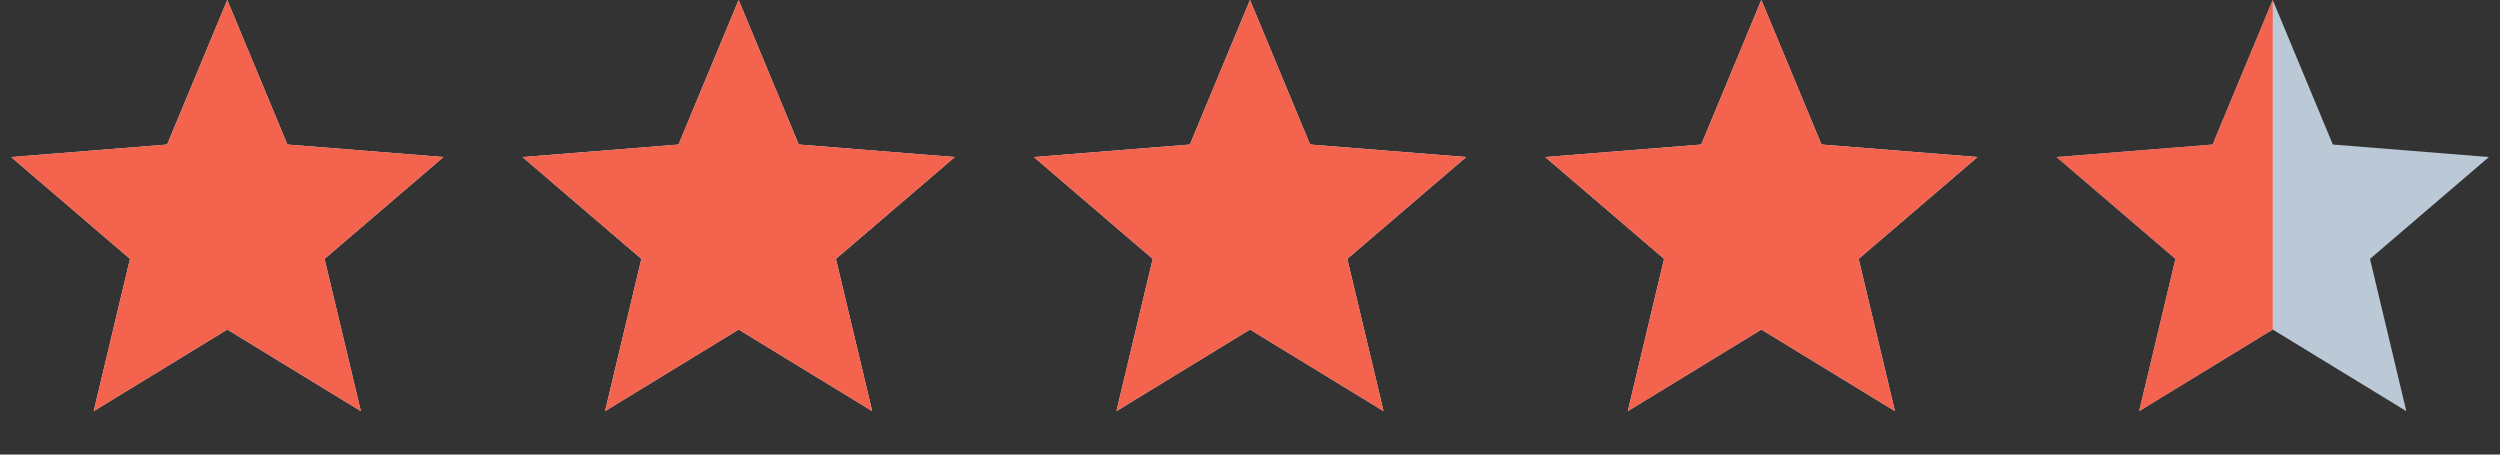 <?xml version="1.0" encoding="utf-8"?>
<svg xmlns="http://www.w3.org/2000/svg" fill="none" height="100%" overflow="visible" preserveAspectRatio="none" style="display: block;" viewBox="0 0 132 24" width="100%">
<rect x="0" y="0" width="132" height="24" fill="#333333" stroke="none"/>
<g id="Rating">
<g clip-path="url(#clip0_0_970)" id="_Star icon">
<path d="M12 -9.76324e-05L15.174 7.631L23.413 8.292L17.136 13.669L19.053 21.708L12 17.4L4.947 21.708L6.864 13.669L0.587 8.292L8.826 7.631L12 -9.76324e-05Z" fill="#EAECF0" id="Star background"/>
<g clip-path="url(#clip1_0_970)" id="Star">
<path d="M12 -9.76324e-05L15.174 7.631L23.413 8.292L17.136 13.669L19.053 21.708L12 17.4L4.947 21.708L6.864 13.669L0.587 8.292L8.826 7.631L12 -9.76324e-05Z" fill="#F3634E" id="Star_2"/>
</g>
</g>
<g clip-path="url(#clip2_0_970)" id="_Star icon_2">
<path d="M39 -9.76324e-05L42.174 7.631L50.413 8.292L44.136 13.669L46.053 21.708L39 17.4L31.947 21.708L33.864 13.669L27.587 8.292L35.826 7.631L39 -9.76324e-05Z" fill="#EAECF0" id="Star background_2"/>
<g clip-path="url(#clip3_0_970)" id="Star_3">
<path d="M39 -9.76324e-05L42.174 7.631L50.413 8.292L44.136 13.669L46.053 21.708L39 17.4L31.947 21.708L33.864 13.669L27.587 8.292L35.826 7.631L39 -9.76324e-05Z" fill="#F3634E" id="Star_4"/>
</g>
</g>
<g clip-path="url(#clip4_0_970)" id="_Star icon_3">
<path d="M66 -9.76324e-05L69.174 7.631L77.413 8.292L71.136 13.669L73.053 21.708L66 17.4L58.947 21.708L60.864 13.669L54.587 8.292L62.826 7.631L66 -9.76324e-05Z" fill="#EAECF0" id="Star background_3"/>
<g clip-path="url(#clip5_0_970)" id="Star_5">
<path d="M66 -9.76324e-05L69.174 7.631L77.413 8.292L71.136 13.669L73.053 21.708L66 17.4L58.947 21.708L60.864 13.669L54.587 8.292L62.826 7.631L66 -9.76324e-05Z" fill="#F3634E" id="Star_6"/>
</g>
</g>
<g clip-path="url(#clip6_0_970)" id="_Star icon_4">
<path d="M93 -9.76324e-05L96.174 7.631L104.413 8.292L98.136 13.669L100.053 21.708L93 17.4L85.947 21.708L87.864 13.669L81.587 8.292L89.826 7.631L93 -9.76324e-05Z" fill="#EAECF0" id="Star background_4"/>
<g clip-path="url(#clip7_0_970)" id="Star_7">
<path d="M93 -9.76324e-05L96.174 7.631L104.413 8.292L98.136 13.669L100.053 21.708L93 17.4L85.947 21.708L87.864 13.669L81.587 8.292L89.826 7.631L93 -9.76324e-05Z" fill="#F3634E" id="Star_8"/>
</g>
</g>
<g clip-path="url(#clip8_0_970)" id="_Star icon_5">
<path d="M120 -9.76324e-05L123.174 7.631L131.413 8.292L125.136 13.669L127.053 21.708L120 17.4L112.947 21.708L114.864 13.669L108.587 8.292L116.826 7.631L120 -9.76324e-05Z" fill="#BBC8D6" id="Star background_5"/>
<g clip-path="url(#clip9_0_970)" id="Star_9">
<path d="M120 -9.76324e-05L123.174 7.631L131.413 8.292L125.136 13.669L127.053 21.708L120 17.4L112.947 21.708L114.864 13.669L108.587 8.292L116.826 7.631L120 -9.76324e-05Z" fill="#F3634E" id="Star_10"/>
</g>
</g>
</g>
<defs>
<clipPath id="clip0_0_970">
<rect fill="white" height="24" width="24"/>
</clipPath>
<clipPath id="clip1_0_970">
<rect fill="white" height="24" width="24"/>
</clipPath>
<clipPath id="clip2_0_970">
<rect fill="white" height="24" transform="translate(27)" width="24"/>
</clipPath>
<clipPath id="clip3_0_970">
<rect fill="white" height="24" transform="translate(27)" width="24"/>
</clipPath>
<clipPath id="clip4_0_970">
<rect fill="white" height="24" transform="translate(54)" width="24"/>
</clipPath>
<clipPath id="clip5_0_970">
<rect fill="white" height="24" transform="translate(54)" width="24"/>
</clipPath>
<clipPath id="clip6_0_970">
<rect fill="white" height="24" transform="translate(81)" width="24"/>
</clipPath>
<clipPath id="clip7_0_970">
<rect fill="white" height="24" transform="translate(81)" width="24"/>
</clipPath>
<clipPath id="clip8_0_970">
<rect fill="white" height="24" transform="translate(108)" width="24"/>
</clipPath>
<clipPath id="clip9_0_970">
<rect fill="white" height="24" transform="translate(108)" width="12"/>
</clipPath>
</defs>
</svg>